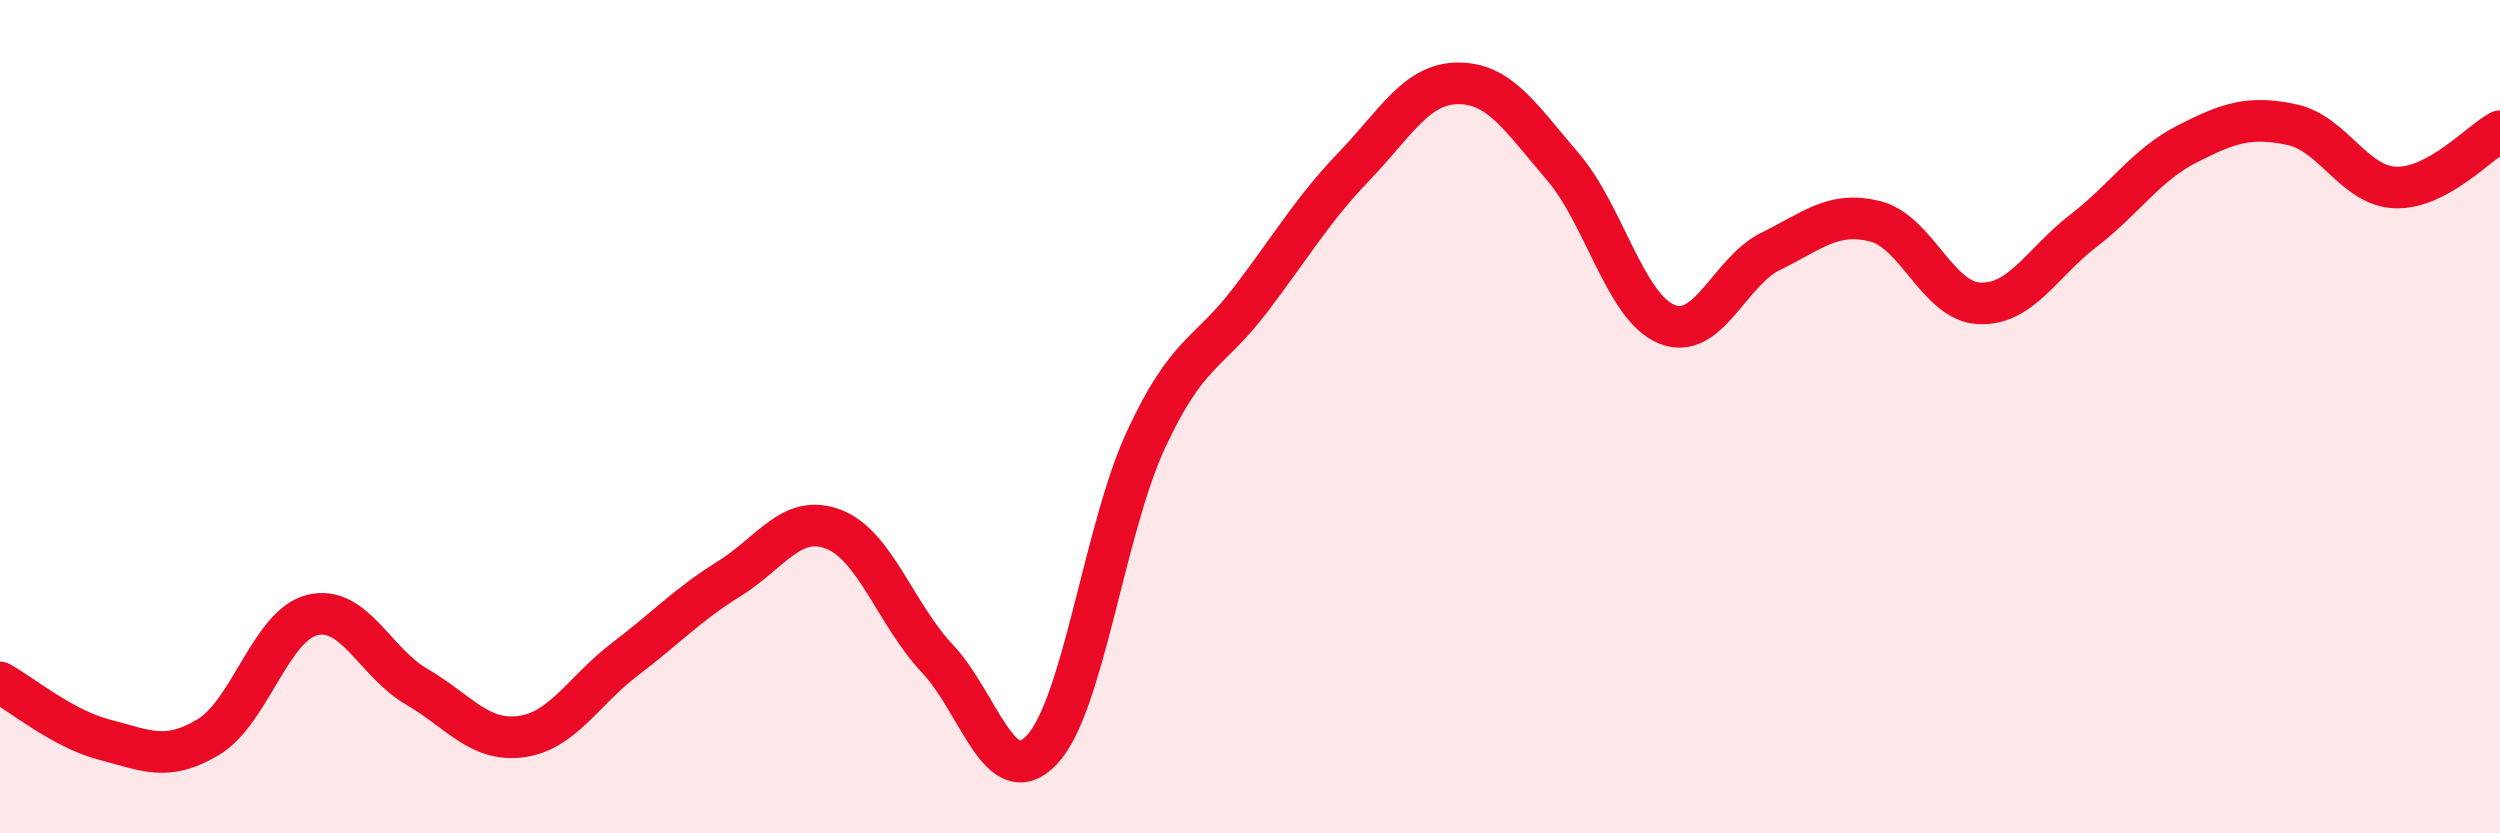 
    <svg width="60" height="20" viewBox="0 0 60 20" xmlns="http://www.w3.org/2000/svg">
      <path
        d="M 0,16.38 C 0.5,16.65 1.5,17.49 2.5,17.75 C 3.5,18.01 4,18.29 5,17.69 C 6,17.09 6.5,15 7.5,14.76 C 8.5,14.52 9,15.9 10,16.48 C 11,17.06 11.5,17.81 12.5,17.68 C 13.5,17.55 14,16.58 15,15.82 C 16,15.06 16.5,14.51 17.5,13.89 C 18.5,13.27 19,12.32 20,12.7 C 21,13.08 21.5,14.75 22.5,15.81 C 23.5,16.87 24,19.05 25,18 C 26,16.95 26.5,12.72 27.5,10.56 C 28.5,8.4 29,8.52 30,7.21 C 31,5.9 31.5,5.03 32.5,3.99 C 33.5,2.95 34,2 35,2 C 36,2 36.5,2.83 37.5,3.99 C 38.5,5.15 39,7.37 40,7.78 C 41,8.19 41.5,6.52 42.5,6.03 C 43.5,5.54 44,5.06 45,5.31 C 46,5.56 46.5,7.23 47.5,7.28 C 48.5,7.33 49,6.31 50,5.54 C 51,4.77 51.5,3.96 52.5,3.45 C 53.5,2.94 54,2.78 55,2.99 C 56,3.2 56.5,4.47 57.5,4.5 C 58.5,4.53 59.5,3.42 60,3.15L60 20L0 20Z"
        fill="#EB0A25"
        opacity="0.1"
        stroke-linecap="round"
        stroke-linejoin="round"
      />
      <path
        d="M 0,16.38 C 0.5,16.65 1.5,17.49 2.5,17.75 C 3.5,18.01 4,18.29 5,17.69 C 6,17.09 6.5,15 7.5,14.76 C 8.5,14.52 9,15.9 10,16.48 C 11,17.06 11.5,17.81 12.5,17.68 C 13.5,17.55 14,16.58 15,15.82 C 16,15.06 16.5,14.51 17.5,13.89 C 18.5,13.27 19,12.32 20,12.7 C 21,13.08 21.5,14.75 22.5,15.81 C 23.5,16.87 24,19.05 25,18 C 26,16.95 26.5,12.72 27.5,10.56 C 28.5,8.4 29,8.52 30,7.21 C 31,5.9 31.5,5.03 32.5,3.99 C 33.5,2.95 34,2 35,2 C 36,2 36.5,2.83 37.5,3.99 C 38.5,5.15 39,7.37 40,7.78 C 41,8.19 41.5,6.52 42.5,6.03 C 43.5,5.54 44,5.06 45,5.31 C 46,5.56 46.5,7.23 47.5,7.28 C 48.5,7.33 49,6.31 50,5.54 C 51,4.77 51.5,3.96 52.5,3.45 C 53.5,2.94 54,2.78 55,2.99 C 56,3.2 56.5,4.47 57.5,4.5 C 58.5,4.53 59.5,3.42 60,3.15"
        stroke="#EB0A25"
        stroke-width="1"
        fill="none"
        stroke-linecap="round"
        stroke-linejoin="round"
      />
    </svg>
  